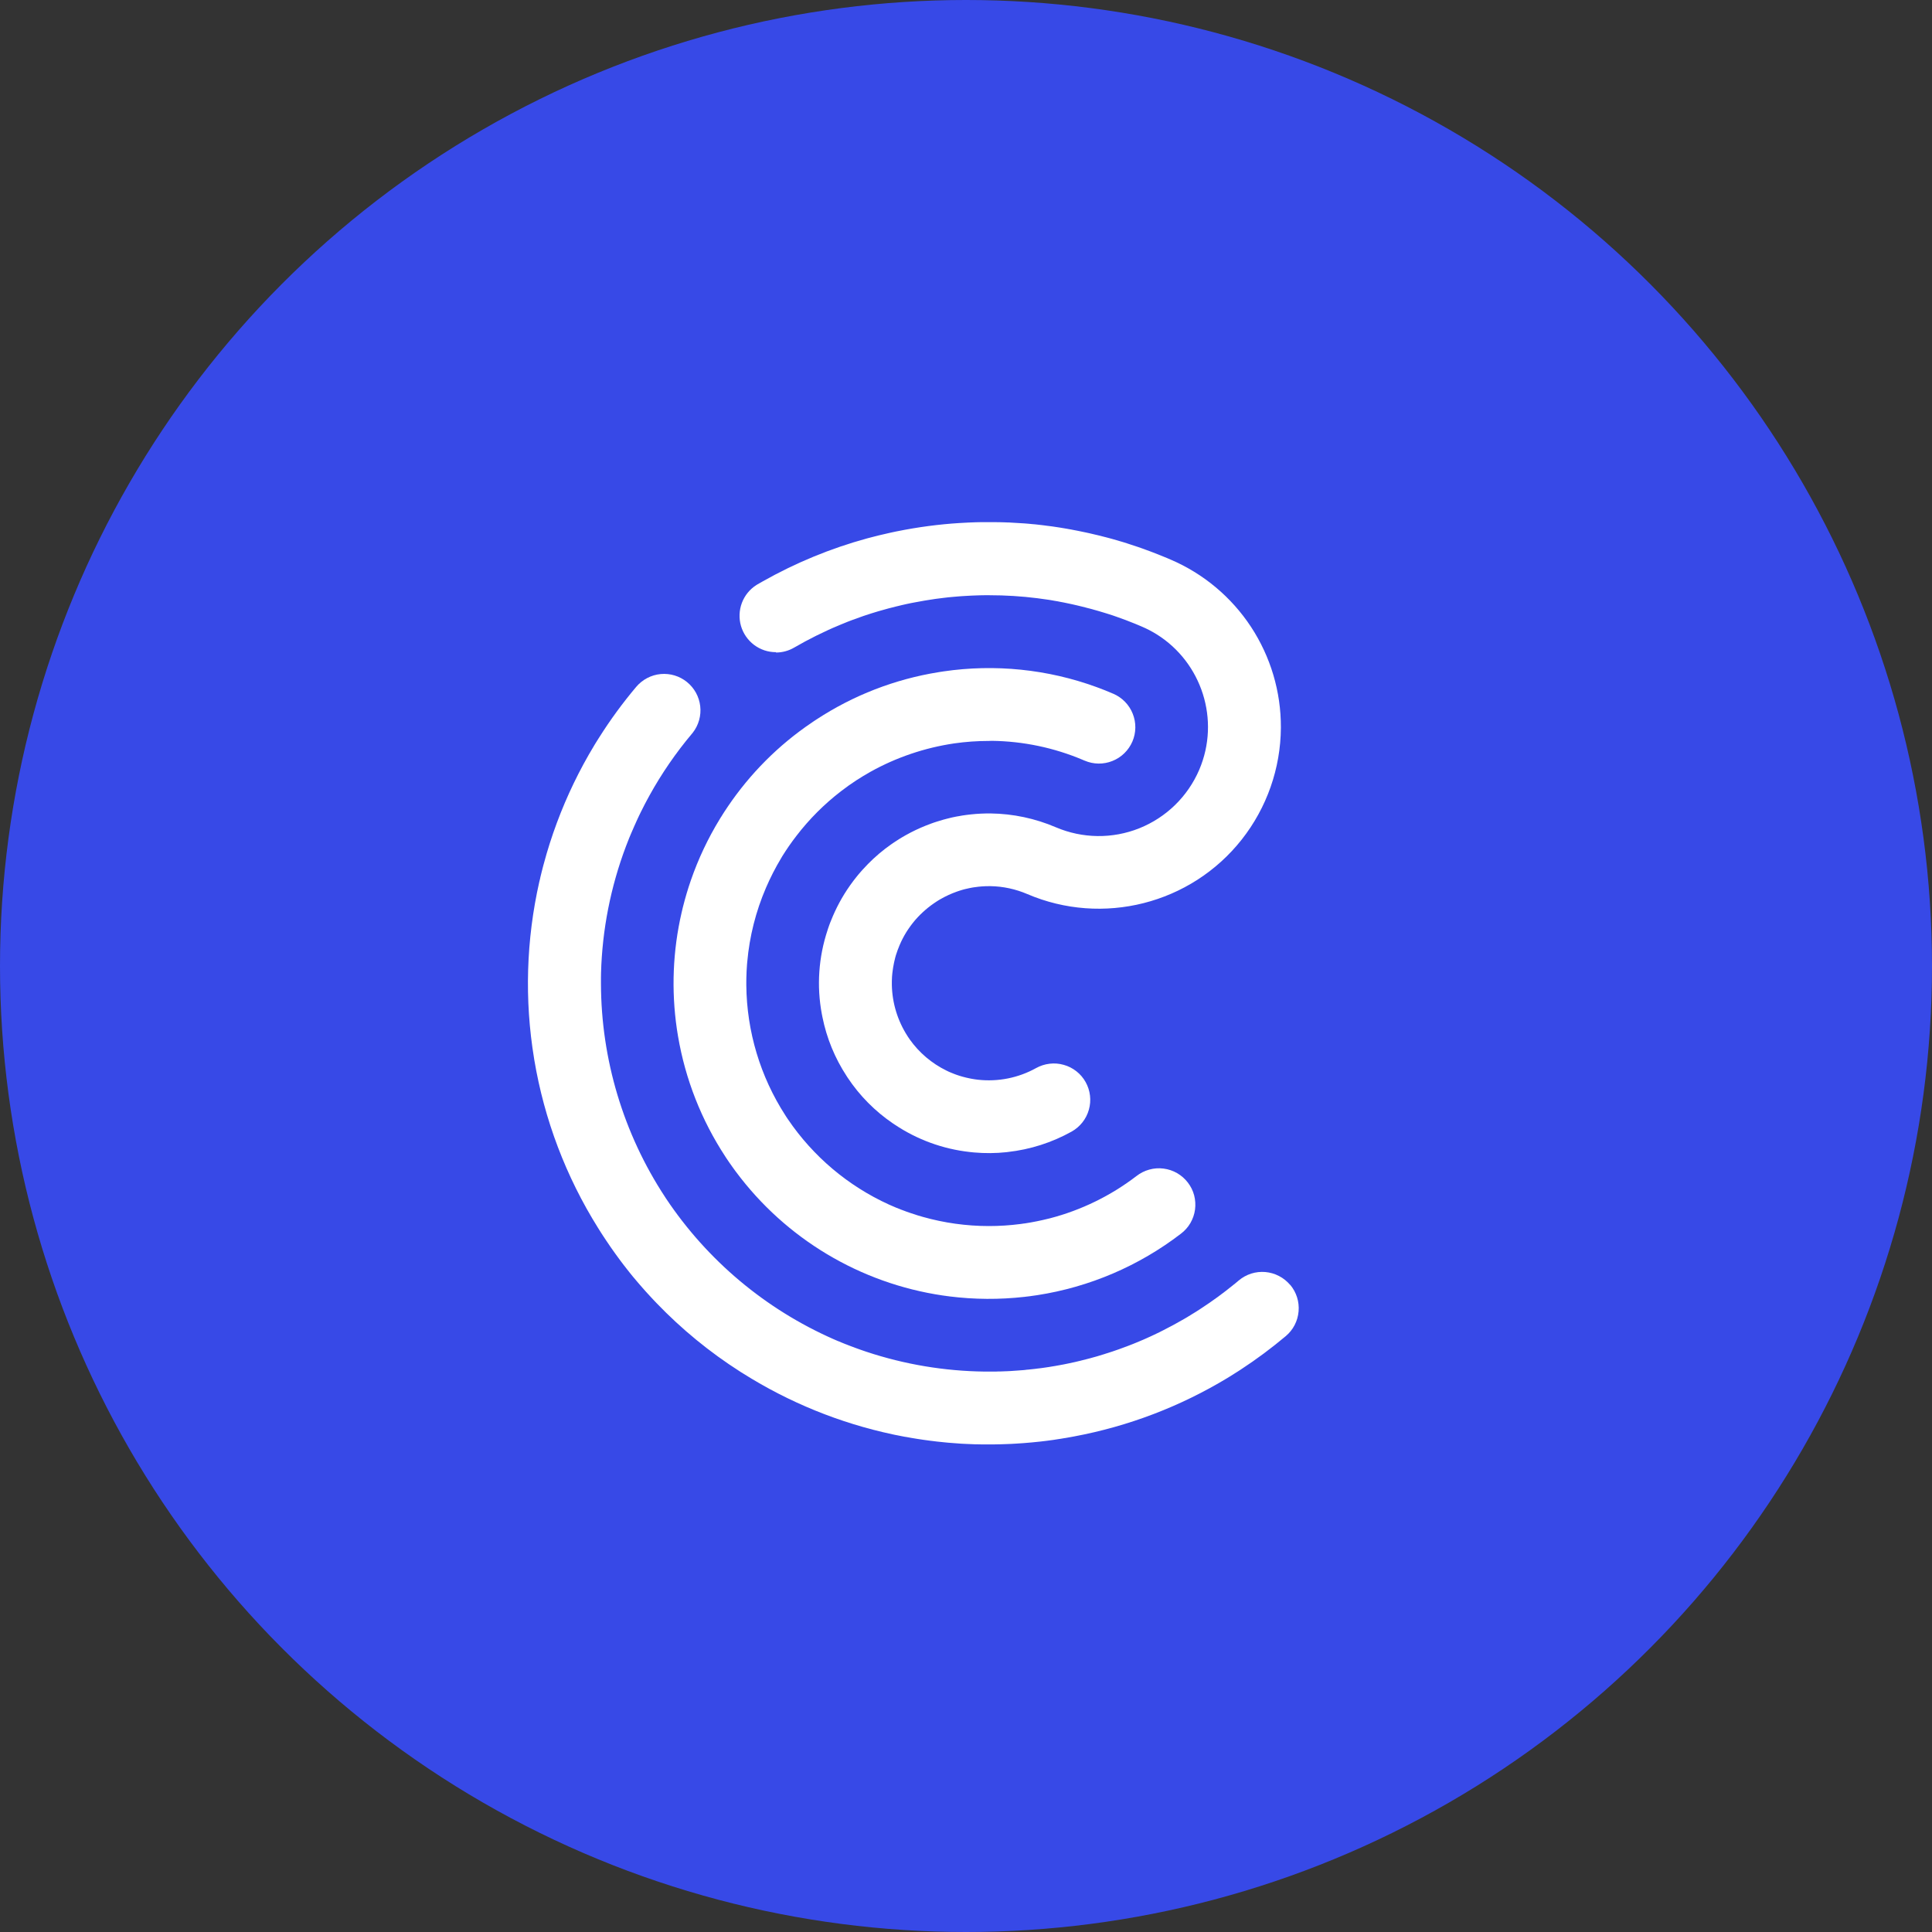 <svg width="55" height="55" viewBox="0 0 55 55" fill="none" xmlns="http://www.w3.org/2000/svg">
    <rect x="0" y="0" width="55" height="55" fill="#333333" stroke="none"/>
    <circle cx="27.5" cy="27.5" r="27.5" fill="#3749E7"/>
    <path d="M36.726 36.577C36.638 36.473 36.531 36.387 36.41 36.325C36.289 36.262 36.157 36.224 36.022 36.212C35.886 36.2 35.749 36.216 35.62 36.256C35.49 36.298 35.37 36.364 35.266 36.451C35.239 36.474 35.212 36.496 35.186 36.518C35.167 36.535 35.148 36.55 35.128 36.565C34.828 36.81 34.515 37.039 34.19 37.25L34.148 37.278C34.076 37.325 34.005 37.37 33.932 37.413C33.915 37.424 33.899 37.434 33.883 37.444C33.867 37.453 33.851 37.463 33.836 37.472L33.808 37.49L33.757 37.52C33.741 37.529 33.725 37.539 33.709 37.548C33.518 37.659 33.323 37.765 33.125 37.865L33.075 37.89L33.007 37.925C32.977 37.939 32.947 37.953 32.917 37.968L32.91 37.972C32.88 37.986 32.85 38 32.82 38.014C32.797 38.025 32.775 38.036 32.752 38.046L32.707 38.066C32.684 38.077 32.66 38.088 32.637 38.098C32.606 38.112 32.574 38.126 32.542 38.14C32.478 38.168 32.414 38.195 32.349 38.221C32.316 38.235 32.283 38.248 32.251 38.261C32.188 38.286 32.124 38.311 32.06 38.335H32.058C31.995 38.359 31.932 38.382 31.868 38.405L31.855 38.41C31.825 38.42 31.796 38.431 31.765 38.441C31.733 38.452 31.701 38.463 31.67 38.474L31.574 38.505C31.566 38.508 31.557 38.511 31.547 38.514L31.485 38.533L31.434 38.55C31.382 38.566 31.331 38.581 31.279 38.597L31.244 38.608C31.223 38.613 31.201 38.62 31.18 38.626L31.107 38.646L31.048 38.663L31.009 38.673L30.96 38.686C30.905 38.7 30.849 38.715 30.793 38.728C30.779 38.732 30.765 38.735 30.751 38.739C30.732 38.744 30.712 38.748 30.691 38.753C30.675 38.757 30.659 38.761 30.642 38.765C30.638 38.766 30.633 38.767 30.63 38.768C30.604 38.774 30.578 38.779 30.553 38.785C30.507 38.796 30.46 38.806 30.413 38.815C30.369 38.825 30.324 38.834 30.281 38.842C30.245 38.849 30.208 38.856 30.173 38.862C30.15 38.866 30.128 38.87 30.106 38.874C30.084 38.878 30.066 38.882 30.046 38.885C30.017 38.89 29.989 38.894 29.96 38.899L29.876 38.913L29.865 38.915C29.831 38.919 29.797 38.925 29.763 38.93C29.729 38.935 29.696 38.94 29.665 38.944L29.643 38.947L29.562 38.957H29.556C29.533 38.96 29.511 38.963 29.489 38.966L29.429 38.973C29.37 38.979 29.31 38.986 29.25 38.992H29.236C29.216 38.996 29.196 38.998 29.177 39L29.125 39.005C29.105 39.006 29.085 39.008 29.065 39.009L29.004 39.014C28.924 39.02 28.843 39.026 28.762 39.031C28.727 39.032 28.691 39.035 28.655 39.036L28.594 39.038C28.579 39.038 28.563 39.039 28.548 39.04L28.489 39.042H28.429C28.409 39.043 28.388 39.045 28.368 39.045H28.347C28.313 39.045 28.279 39.046 28.246 39.046H28.027C26.884 39.032 25.75 38.842 24.666 38.482C24.627 38.468 24.587 38.456 24.549 38.442C24.529 38.435 24.51 38.429 24.492 38.422C24.473 38.415 24.453 38.408 24.435 38.402C24.404 38.391 24.373 38.38 24.342 38.368L24.303 38.353C24.268 38.341 24.234 38.327 24.2 38.315L24.183 38.308C24.169 38.303 24.155 38.297 24.143 38.293L24.129 38.287L24.119 38.283L24.096 38.274L24.074 38.266H24.07L24.06 38.261L24.016 38.243C23.998 38.236 23.979 38.228 23.96 38.22C23.93 38.208 23.898 38.195 23.868 38.181H23.863L23.801 38.154L23.729 38.123C21.79 37.269 20.135 35.88 18.959 34.117C18.951 34.104 18.942 34.092 18.934 34.078C17.747 32.272 17.113 30.159 17.108 27.998V27.908C17.108 27.883 17.108 27.859 17.108 27.834C17.108 27.792 17.11 27.751 17.11 27.709V27.7C17.144 26.466 17.384 25.246 17.82 24.092C17.836 24.051 17.852 24.011 17.867 23.971C17.88 23.935 17.895 23.899 17.909 23.864L17.939 23.791C17.956 23.752 17.972 23.712 17.99 23.672C18.008 23.629 18.027 23.585 18.047 23.542C18.048 23.539 18.049 23.536 18.05 23.533C18.051 23.53 18.053 23.526 18.055 23.522C18.069 23.492 18.082 23.462 18.096 23.432L18.097 23.429C18.109 23.401 18.122 23.374 18.134 23.347C18.138 23.339 18.141 23.33 18.145 23.323L18.151 23.309C18.157 23.296 18.163 23.282 18.17 23.27C18.174 23.261 18.178 23.252 18.182 23.244L18.193 23.219L18.204 23.198C18.218 23.167 18.234 23.136 18.249 23.105C18.252 23.101 18.254 23.095 18.257 23.09C18.277 23.049 18.298 23.009 18.318 22.969C18.332 22.941 18.347 22.912 18.361 22.884L18.371 22.867L18.372 22.864L18.373 22.862C18.382 22.845 18.39 22.829 18.399 22.813C18.402 22.807 18.406 22.801 18.409 22.795L18.428 22.759C18.434 22.748 18.441 22.736 18.447 22.725L18.458 22.704C18.469 22.683 18.48 22.663 18.491 22.643C18.836 22.019 19.241 21.43 19.699 20.886C19.707 20.876 19.716 20.866 19.723 20.857C19.889 20.643 19.965 20.372 19.934 20.103C19.903 19.834 19.768 19.587 19.557 19.416C19.347 19.245 19.078 19.164 18.808 19.189C18.538 19.214 18.289 19.345 18.113 19.552C17.727 20.01 17.372 20.494 17.053 21.001L17.045 21.013C17.017 21.057 16.99 21.102 16.962 21.145C16.947 21.169 16.934 21.192 16.919 21.216C16.495 21.917 16.138 22.657 15.852 23.426C15.709 23.811 15.584 24.201 15.479 24.596C15.477 24.603 15.475 24.609 15.473 24.617C15.463 24.652 15.455 24.688 15.445 24.723C15.442 24.733 15.44 24.743 15.438 24.753C15.433 24.772 15.428 24.791 15.423 24.81C15.418 24.83 15.413 24.848 15.409 24.867C15.399 24.905 15.39 24.943 15.381 24.981C15.381 24.984 15.38 24.988 15.38 24.991C15.379 24.997 15.377 25.002 15.376 25.007V25.011C15.37 25.035 15.364 25.059 15.358 25.083C15.356 25.09 15.355 25.096 15.353 25.102C14.98 26.753 14.928 28.461 15.204 30.131C15.206 30.143 15.208 30.157 15.21 30.171C15.495 31.871 16.111 33.497 17.026 34.958C17.041 34.982 17.056 35.007 17.072 35.031L17.115 35.099C17.13 35.122 17.144 35.144 17.159 35.167C17.18 35.2 17.201 35.231 17.223 35.264C17.235 35.283 17.248 35.302 17.26 35.32C17.265 35.328 17.271 35.336 17.276 35.343C17.297 35.375 17.319 35.407 17.341 35.439C17.346 35.446 17.351 35.453 17.355 35.459C17.357 35.463 17.36 35.466 17.362 35.47C17.365 35.474 17.366 35.477 17.369 35.481C17.391 35.513 17.413 35.544 17.435 35.575C17.462 35.614 17.489 35.652 17.517 35.69C17.544 35.728 17.572 35.767 17.6 35.804C17.623 35.836 17.647 35.867 17.669 35.898C17.68 35.912 17.69 35.927 17.702 35.941C17.72 35.965 17.738 35.99 17.757 36.014C17.768 36.028 17.779 36.044 17.792 36.058C17.809 36.081 17.827 36.104 17.845 36.127C17.854 36.139 17.864 36.152 17.874 36.163C17.893 36.189 17.913 36.213 17.933 36.238C17.945 36.253 17.957 36.269 17.969 36.283C17.987 36.305 18.004 36.327 18.022 36.348C18.035 36.364 18.048 36.378 18.06 36.392C18.078 36.415 18.097 36.436 18.115 36.458C18.128 36.474 18.141 36.489 18.155 36.505C18.172 36.526 18.191 36.547 18.209 36.568C18.238 36.603 18.268 36.637 18.298 36.67C18.328 36.703 18.36 36.74 18.392 36.776C18.424 36.811 18.458 36.849 18.492 36.885C18.526 36.922 18.559 36.958 18.592 36.993C18.626 37.029 18.66 37.065 18.695 37.101C19.408 37.842 20.206 38.496 21.073 39.049L21.093 39.062L21.163 39.105C22.466 39.926 23.904 40.511 25.411 40.833L25.481 40.848L25.545 40.86C25.59 40.869 25.634 40.879 25.68 40.887C25.702 40.892 25.725 40.896 25.747 40.9L25.817 40.911L25.889 40.924L25.906 40.927L25.931 40.932C25.957 40.937 25.983 40.94 26.01 40.945L26.106 40.961L26.299 40.99C26.331 40.994 26.364 40.998 26.396 41.003L26.492 41.016L26.553 41.023L26.616 41.031C26.634 41.033 26.654 41.036 26.672 41.038C26.712 41.043 26.75 41.047 26.79 41.05L26.875 41.059L26.997 41.071C27.12 41.082 27.244 41.091 27.367 41.099C27.416 41.102 27.464 41.105 27.512 41.106C27.593 41.11 27.674 41.114 27.754 41.116H27.786C27.835 41.117 27.884 41.118 27.933 41.119H28.309C28.36 41.119 28.409 41.117 28.459 41.116H28.47C28.521 41.115 28.571 41.113 28.622 41.111C28.648 41.11 28.674 41.109 28.701 41.108L28.779 41.105C28.826 41.103 28.874 41.1 28.922 41.097C28.992 41.093 29.062 41.088 29.132 41.083C29.209 41.078 29.284 41.071 29.359 41.064C29.439 41.057 29.52 41.048 29.599 41.04C29.627 41.037 29.655 41.033 29.684 41.03C29.713 41.027 29.741 41.023 29.769 41.02L29.802 41.016C29.829 41.013 29.856 41.009 29.882 41.005C29.915 41.001 29.948 40.996 29.981 40.992L30.001 40.989C30.038 40.983 30.076 40.978 30.115 40.971L30.128 40.969L30.202 40.958L30.271 40.946L30.313 40.939H30.32C30.373 40.93 30.425 40.921 30.478 40.911L30.488 40.909C30.518 40.904 30.549 40.898 30.58 40.892C32.123 40.604 33.6 40.04 34.943 39.228C34.967 39.213 34.99 39.199 35.014 39.184C35.09 39.138 35.165 39.09 35.238 39.043C35.267 39.025 35.295 39.006 35.323 38.988C35.77 38.696 36.197 38.378 36.605 38.035C36.815 37.858 36.945 37.605 36.968 37.331C36.992 37.058 36.906 36.787 36.73 36.577H36.726Z" fill="white"/>
    <path d="M22.09 18.576C22.272 18.576 22.452 18.527 22.609 18.435C22.814 18.316 23.024 18.203 23.235 18.098C23.348 18.042 23.462 17.988 23.577 17.935C23.601 17.925 23.624 17.914 23.646 17.904C23.669 17.894 23.692 17.884 23.715 17.873C23.731 17.867 23.746 17.86 23.763 17.853C23.794 17.84 23.824 17.827 23.855 17.814L23.923 17.785C23.97 17.765 24.017 17.746 24.063 17.728L24.116 17.706L24.204 17.672C24.226 17.663 24.247 17.655 24.268 17.648C24.369 17.61 24.469 17.574 24.571 17.539L24.631 17.519C24.75 17.479 24.871 17.441 24.992 17.405L25.052 17.388C25.208 17.342 25.364 17.301 25.523 17.262L25.575 17.25L25.636 17.235L25.677 17.225L25.722 17.215C25.751 17.208 25.781 17.201 25.81 17.195C25.854 17.186 25.899 17.176 25.944 17.167L26.018 17.153C26.119 17.134 26.219 17.115 26.32 17.098C26.368 17.09 26.417 17.081 26.466 17.075C26.515 17.067 26.564 17.06 26.615 17.052L26.626 17.05C26.698 17.041 26.769 17.031 26.84 17.023C26.891 17.017 26.941 17.011 26.991 17.005C27.041 16.999 27.092 16.994 27.142 16.991C27.192 16.986 27.242 16.982 27.294 16.978C27.325 16.976 27.357 16.973 27.388 16.971C27.451 16.967 27.515 16.964 27.578 16.96C27.61 16.958 27.642 16.957 27.673 16.955C27.692 16.955 27.711 16.953 27.73 16.953L27.782 16.951L27.902 16.947C27.943 16.946 27.983 16.945 28.023 16.945H28.166C28.622 16.945 29.078 16.973 29.53 17.03C29.625 17.042 29.721 17.055 29.817 17.07C29.837 17.073 29.858 17.077 29.88 17.079C29.914 17.085 29.949 17.091 29.985 17.097L30.005 17.101L30.022 17.104C30.049 17.108 30.076 17.112 30.102 17.117L30.128 17.122L30.197 17.136L30.263 17.148C30.286 17.152 30.309 17.157 30.331 17.162L30.35 17.166C30.402 17.176 30.455 17.188 30.507 17.199L30.556 17.21C30.592 17.218 30.628 17.226 30.665 17.235C30.707 17.245 30.75 17.255 30.792 17.266C30.832 17.276 30.872 17.286 30.911 17.296L30.954 17.308L30.999 17.319H31.001C31.03 17.327 31.059 17.334 31.087 17.342C31.091 17.342 31.095 17.344 31.099 17.345C31.112 17.349 31.126 17.353 31.138 17.357C31.157 17.362 31.175 17.367 31.193 17.372L31.239 17.385C31.26 17.39 31.281 17.397 31.302 17.403L31.353 17.419L31.398 17.432L31.419 17.439H31.421L31.447 17.447L31.502 17.464L31.537 17.475L31.582 17.489C31.61 17.498 31.636 17.506 31.663 17.515C31.703 17.529 31.744 17.543 31.784 17.557C31.963 17.619 32.14 17.686 32.316 17.758L32.376 17.783C32.419 17.801 32.462 17.819 32.506 17.838C32.655 17.902 32.798 17.976 32.935 18.062C34.208 18.861 34.748 20.494 34.138 21.918C33.812 22.675 33.2 23.272 32.434 23.579C31.669 23.885 30.814 23.874 30.056 23.55C29.47 23.299 28.839 23.165 28.201 23.157H28.199C28.013 23.156 27.829 23.164 27.644 23.184C27.561 23.192 27.479 23.204 27.396 23.216C27.359 23.222 27.322 23.229 27.285 23.236L27.252 23.241C27.238 23.244 27.224 23.246 27.21 23.249C27.19 23.253 27.169 23.257 27.149 23.262H27.145C27.122 23.268 27.101 23.272 27.079 23.277L27.027 23.29L26.946 23.31C26.93 23.314 26.914 23.319 26.898 23.323L26.866 23.331C26.799 23.35 26.732 23.37 26.667 23.391C26.64 23.4 26.613 23.409 26.587 23.417L26.548 23.431C26.534 23.436 26.522 23.44 26.508 23.445L26.47 23.46C26.431 23.474 26.391 23.489 26.354 23.504C26.16 23.582 25.972 23.671 25.79 23.773C25.779 23.78 25.766 23.786 25.755 23.793C25.73 23.807 25.706 23.821 25.682 23.835C25.658 23.849 25.635 23.863 25.611 23.878C25.588 23.893 25.566 23.906 25.544 23.921C25.525 23.933 25.506 23.946 25.486 23.958C25.473 23.967 25.46 23.976 25.447 23.984C25.439 23.989 25.432 23.994 25.424 24C25.417 24.006 25.406 24.012 25.396 24.019C25.387 24.026 25.374 24.035 25.363 24.042C25.341 24.058 25.319 24.073 25.298 24.09C25.276 24.105 25.253 24.122 25.231 24.139C25.221 24.147 25.21 24.155 25.198 24.163C24.967 24.341 24.754 24.539 24.56 24.755C24.558 24.757 24.556 24.759 24.554 24.761C24.538 24.779 24.521 24.798 24.505 24.817C24.489 24.834 24.474 24.853 24.458 24.871C24.453 24.878 24.447 24.885 24.441 24.891C24.422 24.915 24.402 24.938 24.384 24.961C24.377 24.969 24.371 24.976 24.366 24.984C24.349 25.005 24.334 25.025 24.318 25.045C24.307 25.059 24.296 25.074 24.285 25.088C24.254 25.129 24.224 25.17 24.195 25.211V25.212C23.976 25.522 23.796 25.857 23.657 26.209C23.657 26.211 23.656 26.212 23.655 26.214C23.649 26.228 23.643 26.243 23.637 26.257L23.621 26.3C23.617 26.311 23.612 26.322 23.608 26.334C23.604 26.344 23.599 26.361 23.594 26.375C23.588 26.392 23.582 26.409 23.576 26.425C23.571 26.443 23.565 26.461 23.559 26.479C23.303 27.248 23.246 28.07 23.396 28.868C23.401 28.897 23.406 28.925 23.413 28.954C23.533 29.553 23.767 30.123 24.102 30.634L24.129 30.676C24.471 31.192 24.91 31.635 25.422 31.983C25.439 31.993 25.455 32.005 25.472 32.016C26.11 32.443 26.841 32.71 27.605 32.795C27.623 32.797 27.641 32.799 27.66 32.801L27.709 32.806L27.732 32.808C28.038 32.835 28.346 32.833 28.653 32.8C28.664 32.799 28.677 32.797 28.688 32.795H28.691C29.33 32.724 29.947 32.526 30.507 32.214C30.626 32.147 30.73 32.058 30.814 31.952C30.899 31.845 30.961 31.723 30.998 31.591C31.035 31.46 31.046 31.324 31.03 31.189C31.014 31.053 30.972 30.923 30.905 30.804C30.839 30.685 30.75 30.581 30.643 30.497C30.536 30.413 30.414 30.35 30.282 30.314C30.152 30.277 30.015 30.265 29.88 30.282C29.744 30.298 29.614 30.34 29.495 30.406C28.991 30.686 28.411 30.802 27.837 30.737L27.807 30.733C27.79 30.731 27.773 30.728 27.755 30.726C27.738 30.723 27.719 30.721 27.699 30.717C27.676 30.713 27.654 30.71 27.631 30.705C27.595 30.698 27.559 30.69 27.524 30.682C27.514 30.68 27.504 30.677 27.494 30.675L27.46 30.666C27.448 30.663 27.437 30.66 27.425 30.657L27.39 30.648C27.381 30.645 27.371 30.642 27.361 30.639L27.323 30.628C27.301 30.621 27.279 30.613 27.257 30.606C27.246 30.602 27.235 30.599 27.224 30.595C27.202 30.587 27.18 30.578 27.158 30.57C27.125 30.558 27.093 30.544 27.061 30.531L27.036 30.52L27.009 30.509L26.983 30.496L26.943 30.477C26.526 30.273 26.167 29.969 25.898 29.59C25.89 29.578 25.882 29.567 25.875 29.555C25.867 29.544 25.859 29.533 25.852 29.522C25.845 29.511 25.839 29.502 25.833 29.492C25.553 29.058 25.399 28.555 25.389 28.038V27.947C25.389 27.933 25.389 27.918 25.39 27.902C25.39 27.888 25.39 27.873 25.392 27.858C25.392 27.847 25.392 27.837 25.393 27.826L25.395 27.794C25.397 27.768 25.399 27.742 25.402 27.717C25.403 27.705 25.404 27.695 25.406 27.683C25.408 27.663 25.411 27.643 25.414 27.621C25.416 27.606 25.418 27.59 25.421 27.575C25.422 27.563 25.424 27.552 25.426 27.54C25.43 27.519 25.433 27.498 25.438 27.476C25.442 27.455 25.446 27.436 25.449 27.416C25.454 27.395 25.459 27.371 25.464 27.349C25.468 27.334 25.471 27.32 25.475 27.305C25.477 27.293 25.48 27.282 25.483 27.27C25.49 27.245 25.497 27.221 25.503 27.197C25.535 27.097 25.57 26.997 25.612 26.901C25.664 26.778 25.726 26.66 25.795 26.546C25.806 26.529 25.817 26.511 25.828 26.494C25.839 26.477 25.852 26.456 25.866 26.438C25.873 26.425 25.883 26.414 25.891 26.402C25.904 26.383 25.918 26.365 25.931 26.346L25.953 26.317C25.96 26.307 25.968 26.297 25.976 26.287C25.986 26.275 25.995 26.262 26.006 26.25C26.015 26.237 26.026 26.224 26.036 26.213L26.067 26.177C26.084 26.156 26.103 26.136 26.123 26.115L26.127 26.111C26.148 26.088 26.169 26.066 26.191 26.044C26.208 26.026 26.225 26.01 26.244 25.994L26.257 25.981C26.362 25.882 26.476 25.791 26.596 25.709C26.619 25.693 26.642 25.678 26.665 25.663C26.676 25.655 26.688 25.648 26.701 25.64C26.715 25.631 26.728 25.623 26.742 25.615C26.756 25.607 26.769 25.599 26.784 25.591C26.928 25.509 27.08 25.439 27.238 25.383C27.26 25.375 27.283 25.368 27.305 25.36C27.321 25.355 27.335 25.35 27.351 25.346C27.366 25.341 27.381 25.337 27.396 25.332C27.411 25.328 27.427 25.323 27.442 25.319C27.458 25.316 27.472 25.312 27.487 25.308C27.52 25.3 27.552 25.292 27.585 25.286C27.6 25.283 27.613 25.28 27.628 25.277L27.66 25.271L27.692 25.265C27.714 25.261 27.734 25.259 27.755 25.256H27.757C27.889 25.236 28.021 25.227 28.153 25.227H28.199C28.558 25.233 28.912 25.31 29.242 25.451C31.39 26.372 33.901 25.736 35.348 23.902C36.064 22.994 36.457 21.874 36.464 20.718V20.709C36.468 19.692 36.172 18.697 35.614 17.846C35.055 16.996 34.259 16.33 33.324 15.93C33.29 15.915 33.258 15.901 33.224 15.887C33.19 15.874 33.154 15.86 33.121 15.845C33.07 15.824 33.02 15.803 32.968 15.783C32.916 15.763 32.865 15.743 32.814 15.723L32.73 15.691C32.702 15.681 32.674 15.67 32.646 15.661C32.621 15.652 32.597 15.642 32.572 15.633L32.505 15.609L32.402 15.573C32.33 15.549 32.259 15.525 32.186 15.502L32.137 15.486L32.078 15.466L31.989 15.438L31.929 15.42L31.876 15.405L31.801 15.382C31.751 15.368 31.699 15.353 31.649 15.339C31.614 15.329 31.58 15.319 31.545 15.311L31.446 15.285H31.442L31.421 15.279C31.364 15.264 31.308 15.25 31.251 15.236L31.193 15.223L31.126 15.207C31.091 15.199 31.058 15.191 31.024 15.183L31.016 15.181L30.915 15.159C30.845 15.144 30.774 15.129 30.703 15.115L30.642 15.103C30.612 15.097 30.582 15.091 30.552 15.086C30.532 15.082 30.511 15.078 30.492 15.074L30.406 15.059L30.375 15.053C30.307 15.041 30.24 15.031 30.172 15.019C30.101 15.008 30.03 14.997 29.959 14.987L29.874 14.976L29.825 14.97C29.82 14.97 29.814 14.968 29.808 14.968L29.75 14.96L29.694 14.953L29.655 14.948L29.581 14.94L29.558 14.937C29.528 14.934 29.498 14.93 29.467 14.927L29.383 14.92L29.354 14.917L29.271 14.909C29.238 14.906 29.205 14.903 29.172 14.901C29.024 14.89 28.875 14.881 28.725 14.874H28.691L28.672 14.873L28.599 14.87L28.497 14.867C28.421 14.866 28.346 14.864 28.27 14.864H28.048C28.016 14.864 27.985 14.864 27.953 14.864C27.921 14.866 27.892 14.866 27.863 14.866C27.832 14.866 27.803 14.867 27.772 14.868C27.728 14.869 27.684 14.871 27.64 14.873L27.564 14.876L27.529 14.878L27.472 14.881L27.398 14.885L27.33 14.889H27.321C26.725 14.926 26.132 15.005 25.548 15.123L25.527 15.127C25.479 15.137 25.432 15.148 25.384 15.157L25.376 15.159C25.355 15.164 25.334 15.168 25.312 15.173C25.103 15.219 24.895 15.27 24.688 15.326C23.649 15.61 22.649 16.022 21.711 16.552L21.569 16.633L21.534 16.654C21.345 16.774 21.199 16.953 21.12 17.163C21.041 17.373 21.032 17.604 21.094 17.819C21.157 18.035 21.288 18.224 21.467 18.359C21.646 18.494 21.865 18.567 22.09 18.566H22.091L22.09 18.576Z" fill="white"/>
    <path d="M20.505 23.294C20.505 23.294 20.499 23.303 20.496 23.308C20.157 23.861 19.879 24.449 19.667 25.062C19.581 25.31 19.507 25.562 19.443 25.816C19.442 25.821 19.44 25.826 19.439 25.831C19.434 25.851 19.43 25.871 19.425 25.891C19.423 25.901 19.42 25.912 19.418 25.921C19.413 25.941 19.409 25.96 19.404 25.979C19.153 27.066 19.108 28.189 19.269 29.293C19.273 29.318 19.277 29.343 19.281 29.368C19.283 29.378 19.284 29.387 19.285 29.397C19.287 29.407 19.288 29.418 19.291 29.43C19.293 29.447 19.296 29.465 19.299 29.483L19.301 29.493C19.301 29.493 19.301 29.497 19.302 29.5C19.51 30.723 19.968 31.889 20.649 32.926L20.666 32.953C20.732 33.052 20.799 33.15 20.869 33.246C20.895 33.283 20.922 33.319 20.948 33.355C20.95 33.356 20.952 33.359 20.954 33.362C22.372 35.267 24.488 36.533 26.839 36.88L26.851 36.881L26.91 36.89H26.919L26.967 36.898H26.978L27.03 36.906C27.738 36.995 28.455 36.999 29.165 36.919L29.21 36.913C29.225 36.911 29.239 36.909 29.254 36.908L29.314 36.901L29.326 36.899H29.334L29.347 36.896L29.404 36.888L29.425 36.885C29.459 36.88 29.492 36.876 29.525 36.871H29.526C31.016 36.641 32.423 36.039 33.618 35.121C33.727 35.039 33.819 34.936 33.888 34.818C33.956 34.7 34.002 34.57 34.02 34.434C34.038 34.298 34.029 34.16 33.995 34.028C33.96 33.895 33.898 33.772 33.815 33.664C33.732 33.556 33.628 33.465 33.509 33.396C33.39 33.328 33.26 33.284 33.123 33.267C32.988 33.249 32.85 33.259 32.718 33.296C32.586 33.332 32.463 33.394 32.355 33.478C31.622 34.04 30.784 34.45 29.889 34.683C29.878 34.686 29.866 34.688 29.855 34.691C29.628 34.748 29.399 34.794 29.169 34.829H29.159C29.132 34.834 29.105 34.837 29.078 34.841L29.048 34.845C28.751 34.884 28.453 34.903 28.154 34.903H28.152C27.515 34.903 26.88 34.815 26.266 34.641L26.26 34.639C26.213 34.626 26.164 34.611 26.117 34.597C26.047 34.576 25.977 34.552 25.907 34.528C25.872 34.516 25.836 34.503 25.8 34.491L25.754 34.473L25.74 34.468C25.713 34.459 25.686 34.448 25.659 34.438L25.636 34.429L25.596 34.412L25.585 34.408H25.583C25.556 34.398 25.529 34.387 25.502 34.376L25.482 34.367L25.459 34.357C25.419 34.34 25.379 34.322 25.338 34.305L25.306 34.291C24.142 33.761 23.147 32.921 22.43 31.862L22.413 31.837L22.383 31.792L22.357 31.751C21.644 30.648 21.259 29.365 21.246 28.051V27.962C21.246 27.927 21.246 27.891 21.247 27.855V27.846C21.25 27.711 21.256 27.577 21.267 27.444C21.268 27.429 21.269 27.415 21.271 27.401C21.271 27.395 21.272 27.388 21.273 27.381C21.337 26.655 21.517 25.945 21.804 25.277C21.93 24.984 22.075 24.7 22.239 24.428C22.242 24.421 22.246 24.414 22.25 24.409C22.257 24.397 22.265 24.384 22.271 24.373C22.394 24.176 22.526 23.984 22.671 23.797C23.038 23.318 23.466 22.89 23.945 22.522C24.087 22.413 24.232 22.309 24.38 22.213C24.507 22.131 24.637 22.053 24.77 21.977C25.512 21.562 26.324 21.287 27.165 21.163C27.492 21.116 27.821 21.093 28.151 21.093H28.153C28.178 21.093 28.204 21.092 28.23 21.09H28.235C29.127 21.101 30.009 21.286 30.83 21.634C30.845 21.64 30.859 21.646 30.874 21.653H30.876C31.128 21.762 31.413 21.766 31.669 21.663C31.924 21.562 32.128 21.362 32.237 21.11C32.345 20.858 32.349 20.572 32.246 20.317C32.145 20.062 31.945 19.858 31.693 19.749H31.691C31.535 19.681 31.379 19.619 31.22 19.561C29.825 19.051 28.324 18.898 26.855 19.114L26.819 19.12L26.762 19.128L26.752 19.13L26.709 19.137C25.475 19.336 24.295 19.793 23.249 20.478L23.241 20.483C23.226 20.493 23.209 20.503 23.194 20.514L23.146 20.546C23.135 20.553 23.125 20.56 23.114 20.568C22.167 21.206 21.354 22.022 20.715 22.968C20.702 22.988 20.689 23.007 20.677 23.026C20.664 23.046 20.65 23.067 20.636 23.087L20.628 23.099C20.615 23.12 20.6 23.142 20.587 23.163L20.563 23.201C20.554 23.215 20.545 23.228 20.538 23.242C20.533 23.249 20.528 23.257 20.523 23.264L20.506 23.291L20.504 23.296L20.505 23.294Z" fill="white"/>
    </svg>